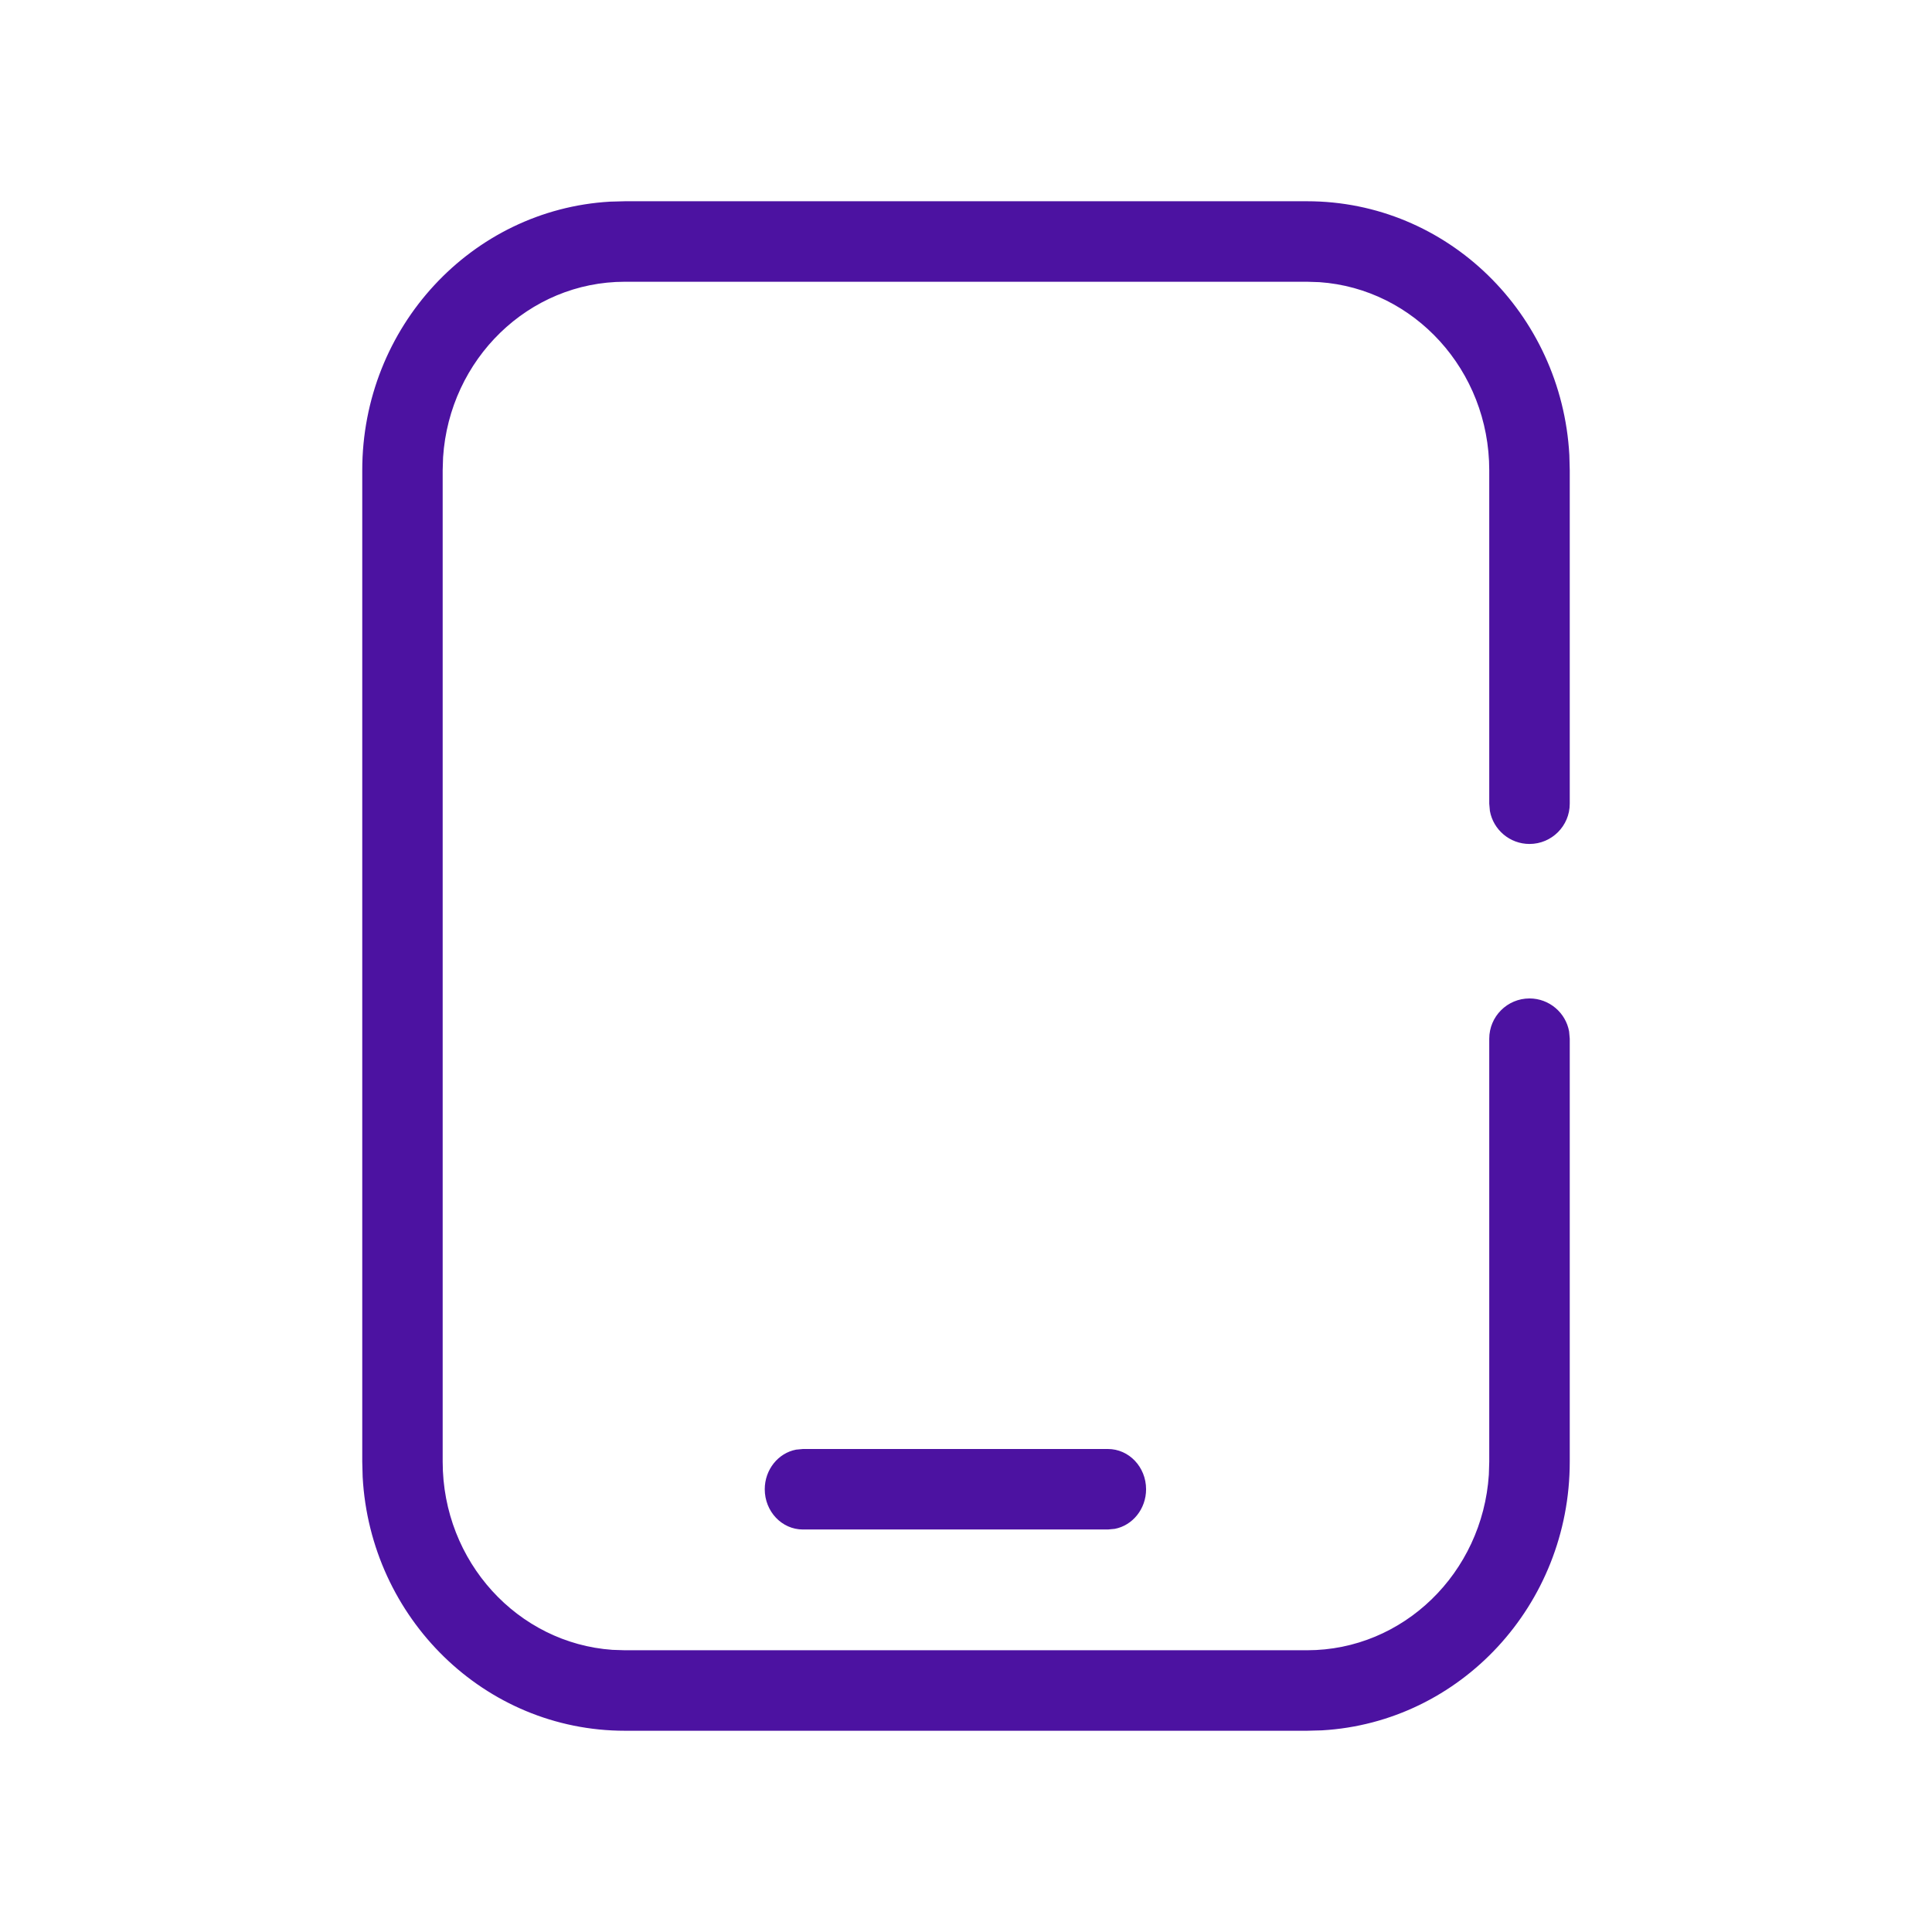 <svg height="24" viewBox="0 0 24 24" width="24" xmlns="http://www.w3.org/2000/svg"><path d="m11.737 0c1.743 0 3.162 1.398 3.258 3.153l.005.189v4.142c0 .276-.224.5-.5.5-.245 0-.45-.177-.492-.41l-.008-.09v-4.142c0-1.243-.934-2.255-2.109-2.337l-.155-.005h-8.474c-1.195 0-2.178.96-2.258 2.181l-.005.161v12.316c0 1.243.934 2.255 2.109 2.337l.155.005h8.474c1.195 0 2.178-.96 2.258-2.181l.005-.161v-5.255c0-.276.224-.5.5-.5.245 0 .45.177.492.41l.008.09v5.255c0 1.779-1.359 3.238-3.078 3.337l-.185.005h-8.474c-1.743 0-3.162-1.398-3.258-3.153l-.005-.189v-12.316c0-1.779 1.359-3.238 3.078-3.337l.185-.005zm-2.474 15.5c.262 0 .474.224.474.5 0 .245-.168.45-.389.492l-.085.008h-3.789c-.262 0-.474-.224-.474-.5 0-.245.168-.45.389-.492l.085-.008z" fill="#4c12a1" transform="translate(4.5 2.5)"/></svg>